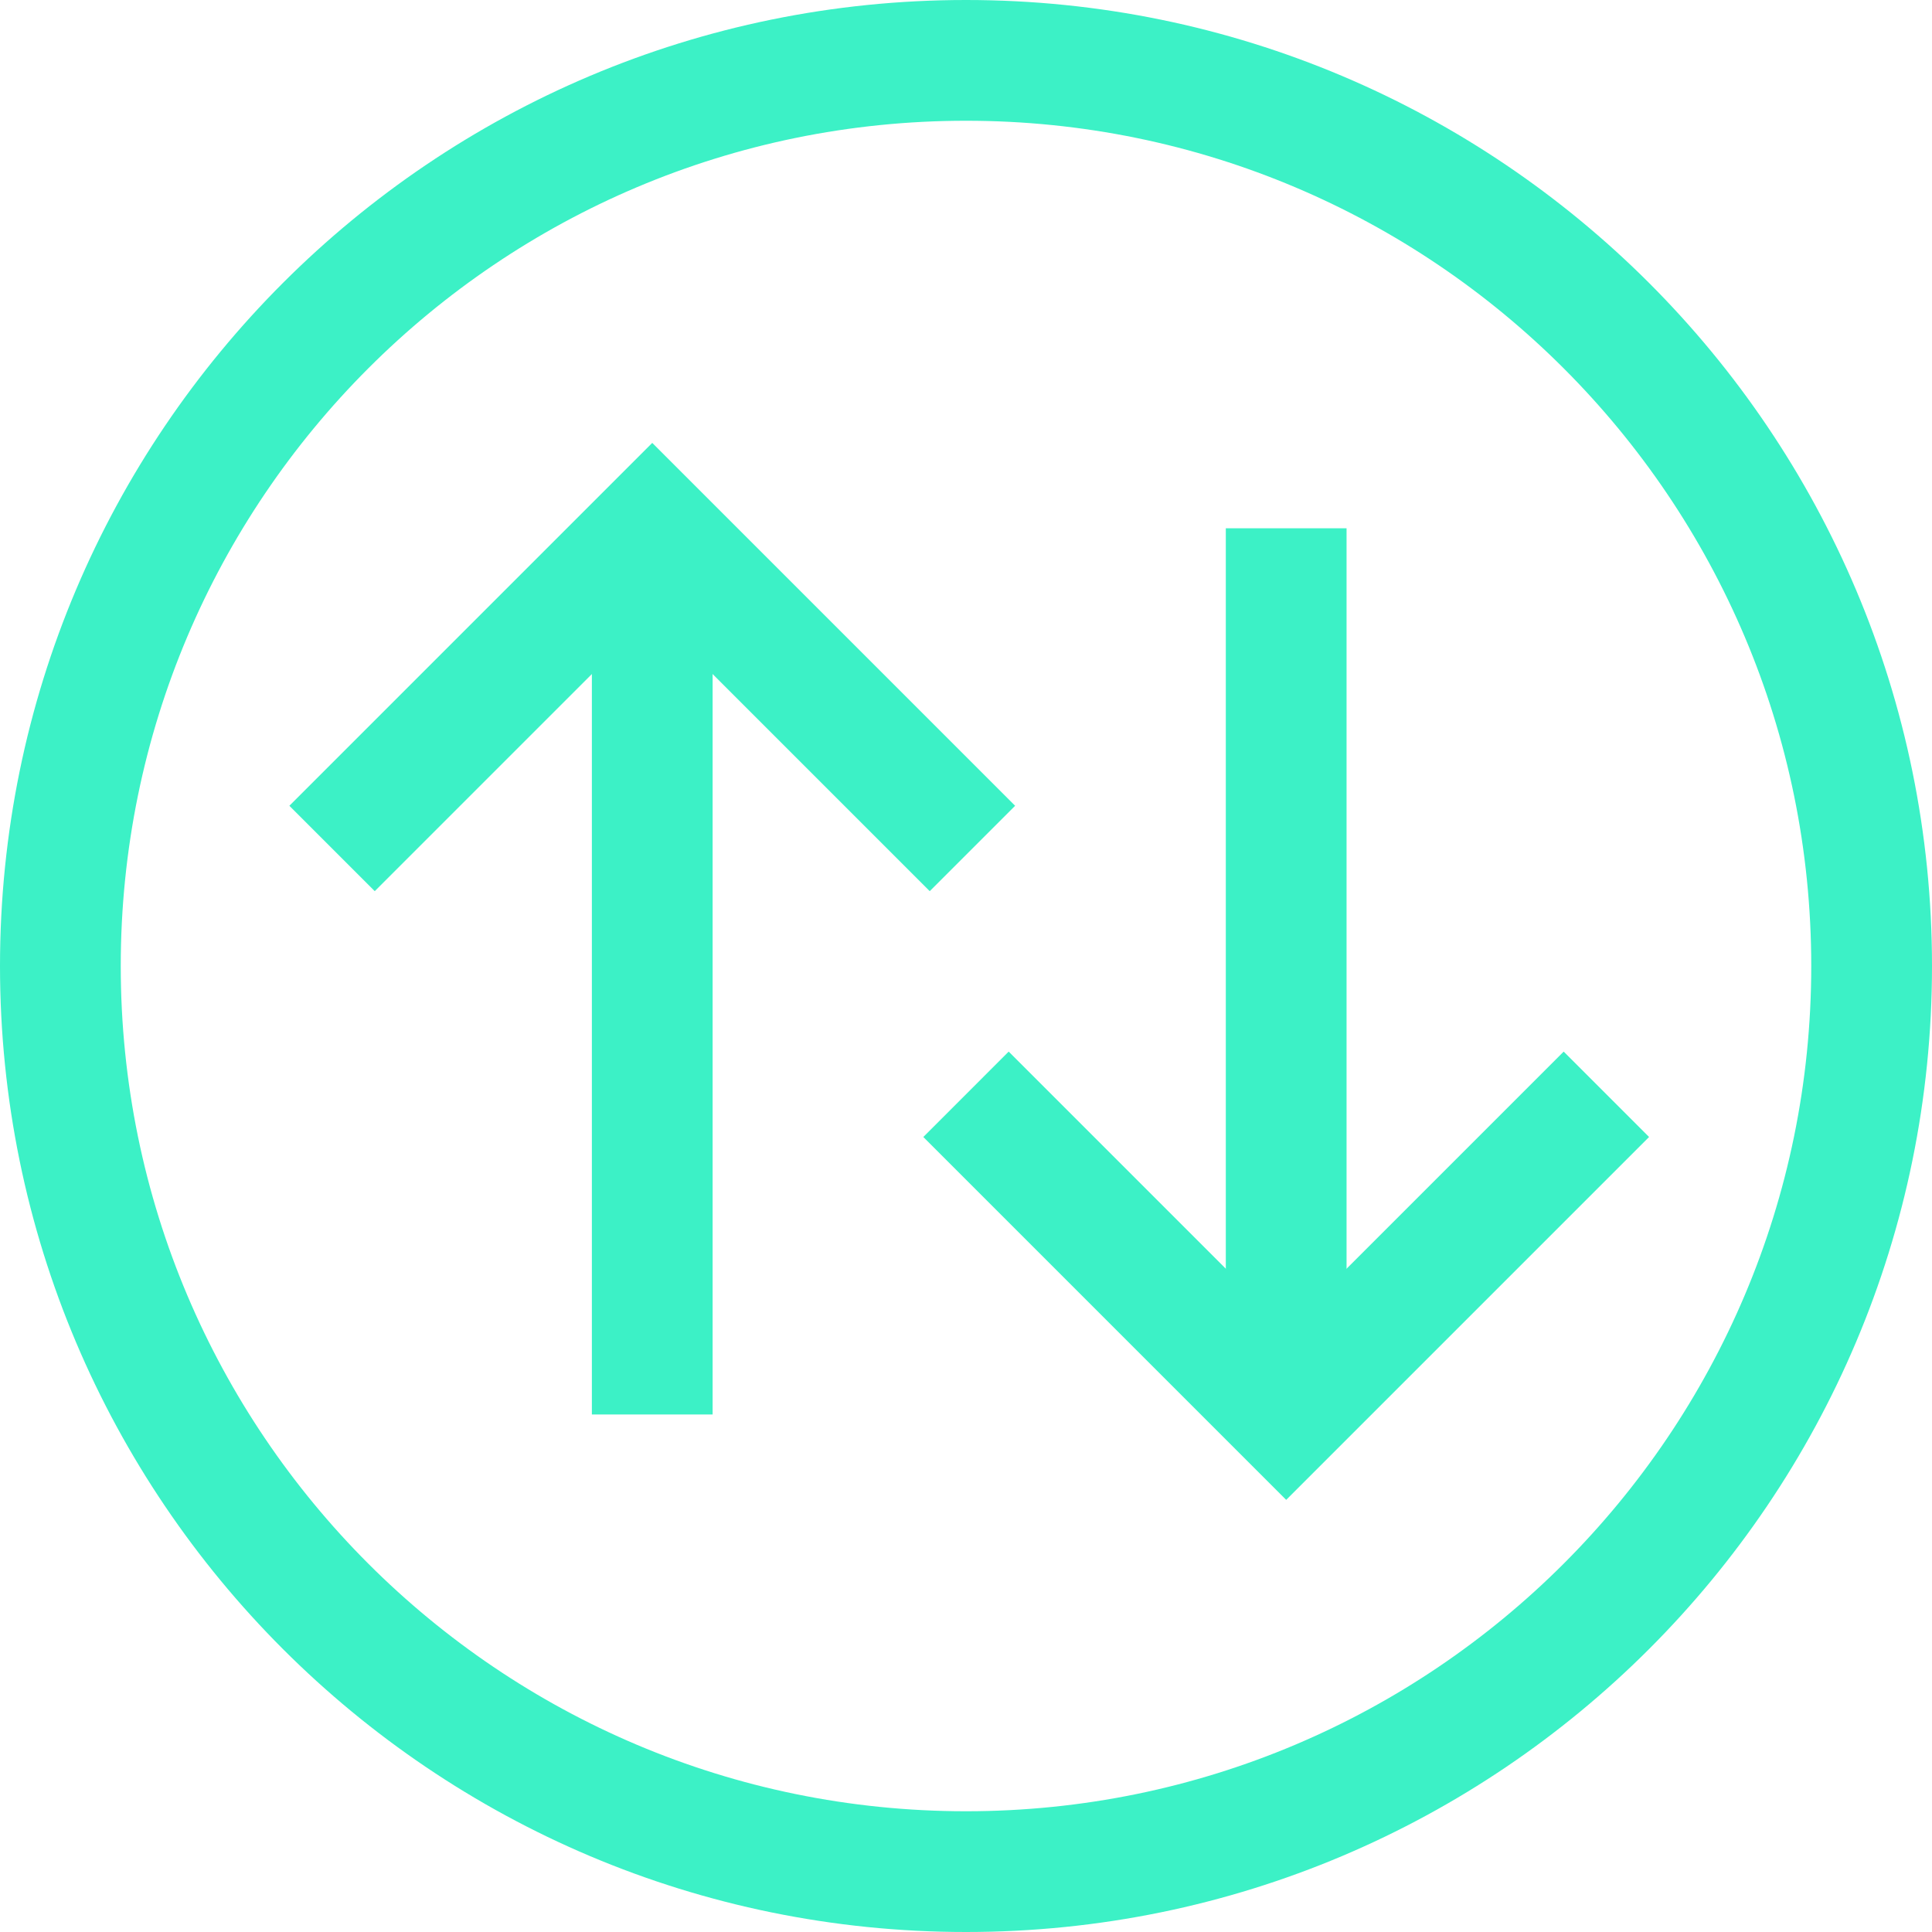 <?xml version="1.0" encoding="UTF-8"?> <svg xmlns="http://www.w3.org/2000/svg" width="128" height="128" viewBox="0 0 128 128" fill="none"><path fill-rule="evenodd" clip-rule="evenodd" d="M43.213 29.343L67.255 53.385L61.598 59.042L43.213 40.657L24.828 59.042L19.172 53.385L43.213 29.343Z" fill="#3CF1C6"></path><path fill-rule="evenodd" clip-rule="evenodd" d="M39.213 93.713V35.213H47.213V93.713H39.213Z" fill="#3CF1C6"></path><path fill-rule="evenodd" clip-rule="evenodd" d="M85.213 99.37L61.172 75.328L66.828 69.671L85.213 88.056L103.598 69.671L109.255 75.328L85.213 99.37Z" fill="#3CF1C6"></path><path fill-rule="evenodd" clip-rule="evenodd" d="M89.213 35L89.213 93.5L81.213 93.5L81.213 35L89.213 35Z" fill="#3CF1C6"></path><path fill-rule="evenodd" clip-rule="evenodd" d="M64 120C94.928 120 120 94.928 120 64C120 33.072 94.928 8 64 8C33.072 8 8 33.072 8 64C8 94.928 33.072 120 64 120ZM64 128C99.346 128 128 99.346 128 64C128 28.654 99.346 0 64 0C28.654 0 0 28.654 0 64C0 99.346 28.654 128 64 128Z" fill="#3CF1C6"></path></svg> 